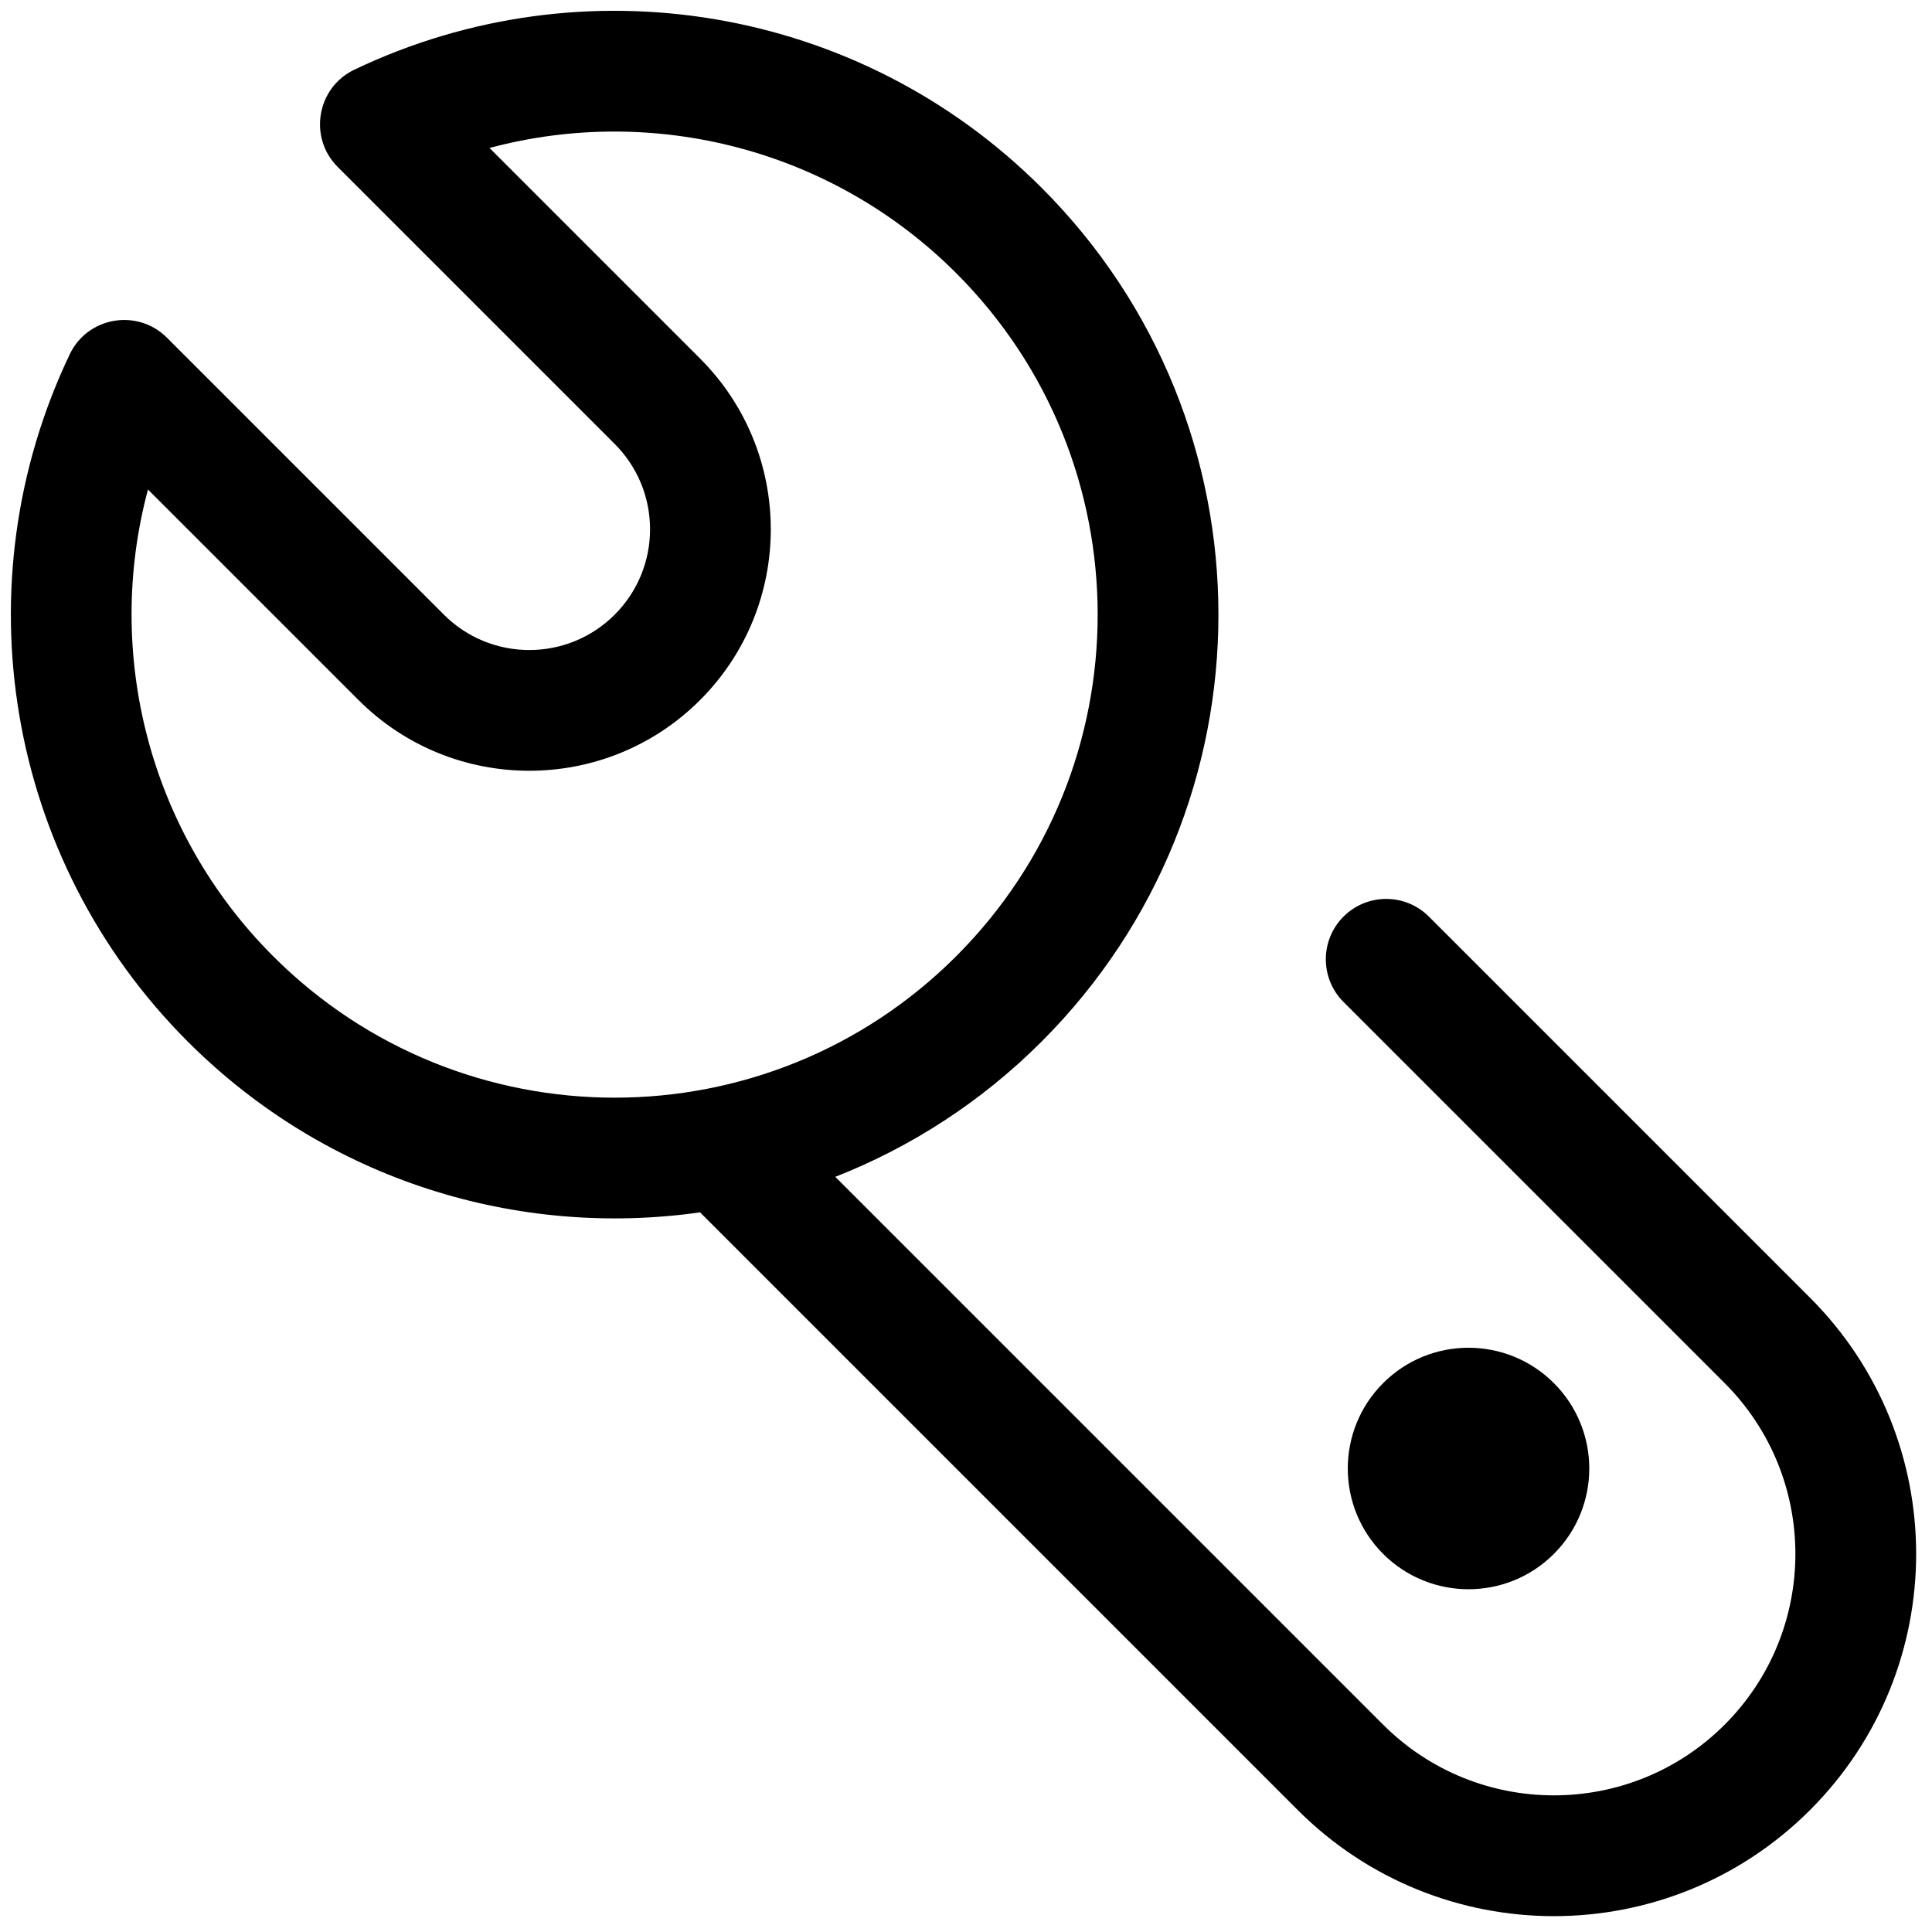<svg xmlns="http://www.w3.org/2000/svg" width="16" height="16" viewBox="0 0 16 16">
  <path d="M8.319,10.363 L14.735,10.363 C15.839,10.363 16.735,9.467 16.735,8.363 C16.735,7.258 15.839,6.363 14.735,6.363 L10.271,6.363 C9.995,6.363 9.771,6.139 9.771,5.863 C9.771,5.587 9.995,5.363 10.271,5.363 L14.735,5.363 C16.392,5.363 17.735,6.706 17.735,8.363 C17.735,10.02 16.392,11.363 14.735,11.363 L7.735,11.363 C6.823,12.577 5.371,13.363 3.735,13.363 C1.599,13.363 -0.28,12.011 -0.981,10.029 C-1.096,9.704 -0.854,9.363 -0.509,9.363 L2.735,9.363 C3.287,9.363 3.735,8.915 3.735,8.363 C3.735,7.81 3.287,7.363 2.735,7.363 L-0.509,7.363 C-0.854,7.363 -1.096,7.021 -0.981,6.696 C-0.28,4.714 1.599,3.363 3.735,3.363 C6.496,3.363 8.735,5.601 8.735,8.363 C8.735,9.074 8.586,9.75 8.319,10.363 Z M0.269,10.363 C0.97,11.577 2.278,12.363 3.735,12.363 C5.944,12.363 7.735,10.572 7.735,8.363 C7.735,6.154 5.944,4.363 3.735,4.363 C2.278,4.363 0.97,5.149 0.269,6.363 L2.735,6.363 C3.839,6.363 4.735,7.258 4.735,8.363 C4.735,9.467 3.839,10.363 2.735,10.363 L0.269,10.363 Z M13.735,9.363 C13.183,9.363 12.735,8.915 12.735,8.363 C12.735,7.81 13.183,7.363 13.735,7.363 C14.287,7.363 14.735,7.81 14.735,8.363 C14.735,8.915 14.287,9.363 13.735,9.363 Z" transform="rotate(45 8.363 8.363)"/>
</svg>
